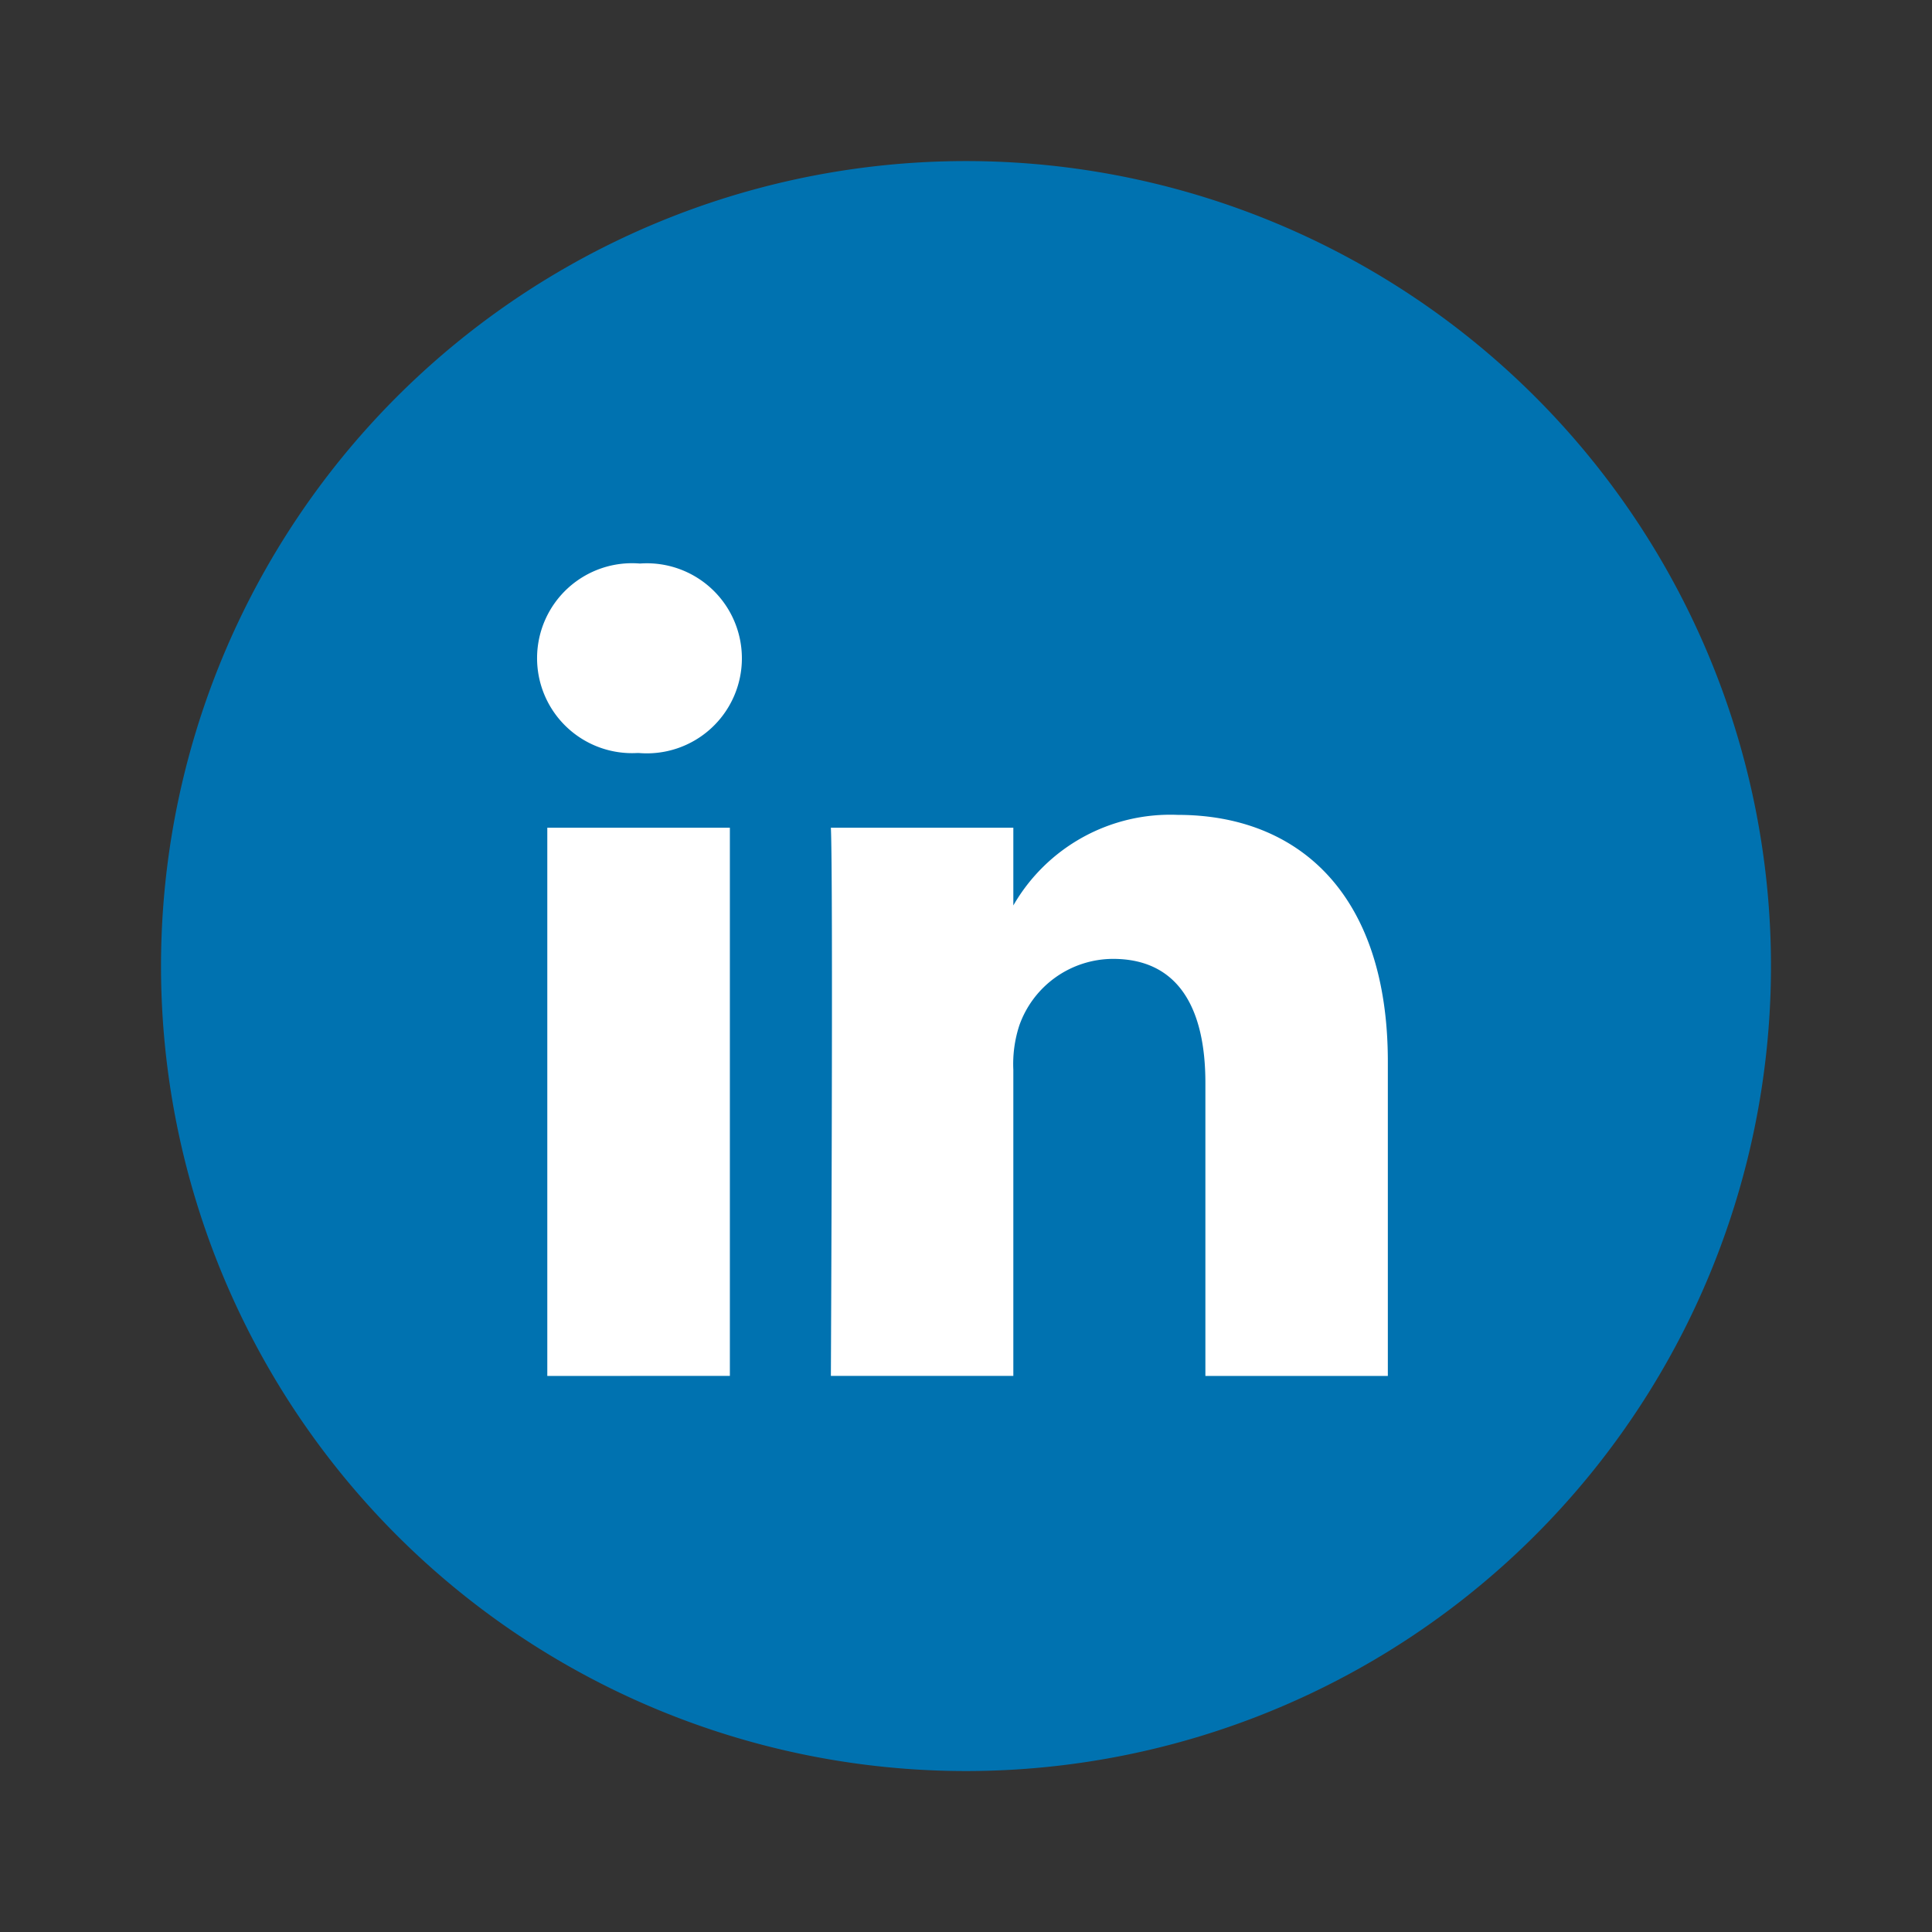 <svg id="LinkedIN" xmlns="http://www.w3.org/2000/svg" width="32" height="32" viewBox="0 0 32 32">
  <rect x="0" y="0" width="32" height="32" fill="#333333" stroke="none"/>
  <g id="LinkedIN-2" data-name="LinkedIN" transform="translate(2.667 2.667)">
    <path id="back" d="M0,13.333A13.333,13.333,0,1,1,13.333,26.667,13.333,13.333,0,0,1,0,13.333Z" fill="#0072b0"/>
    <path id="Shape" d="M11.076,13.456V8.6c0-1.22-.438-2.052-1.531-2.052a1.652,1.652,0,0,0-1.55,1.1,2.056,2.056,0,0,0-.1.737v5.07H4.873s.04-8.227,0-9.079H7.895V5.663a3,3,0,0,1,2.724-1.5c1.988,0,3.479,1.3,3.479,4.087v5.206Zm-10.9,0V4.376H3.2v9.079ZM1.67,3.138A1.573,1.573,0,1,1,1.71,0a1.574,1.574,0,1,1-.02,3.138Z" transform="translate(6.222 6.667)" fill="#fff"/>
  </g>
</svg>
